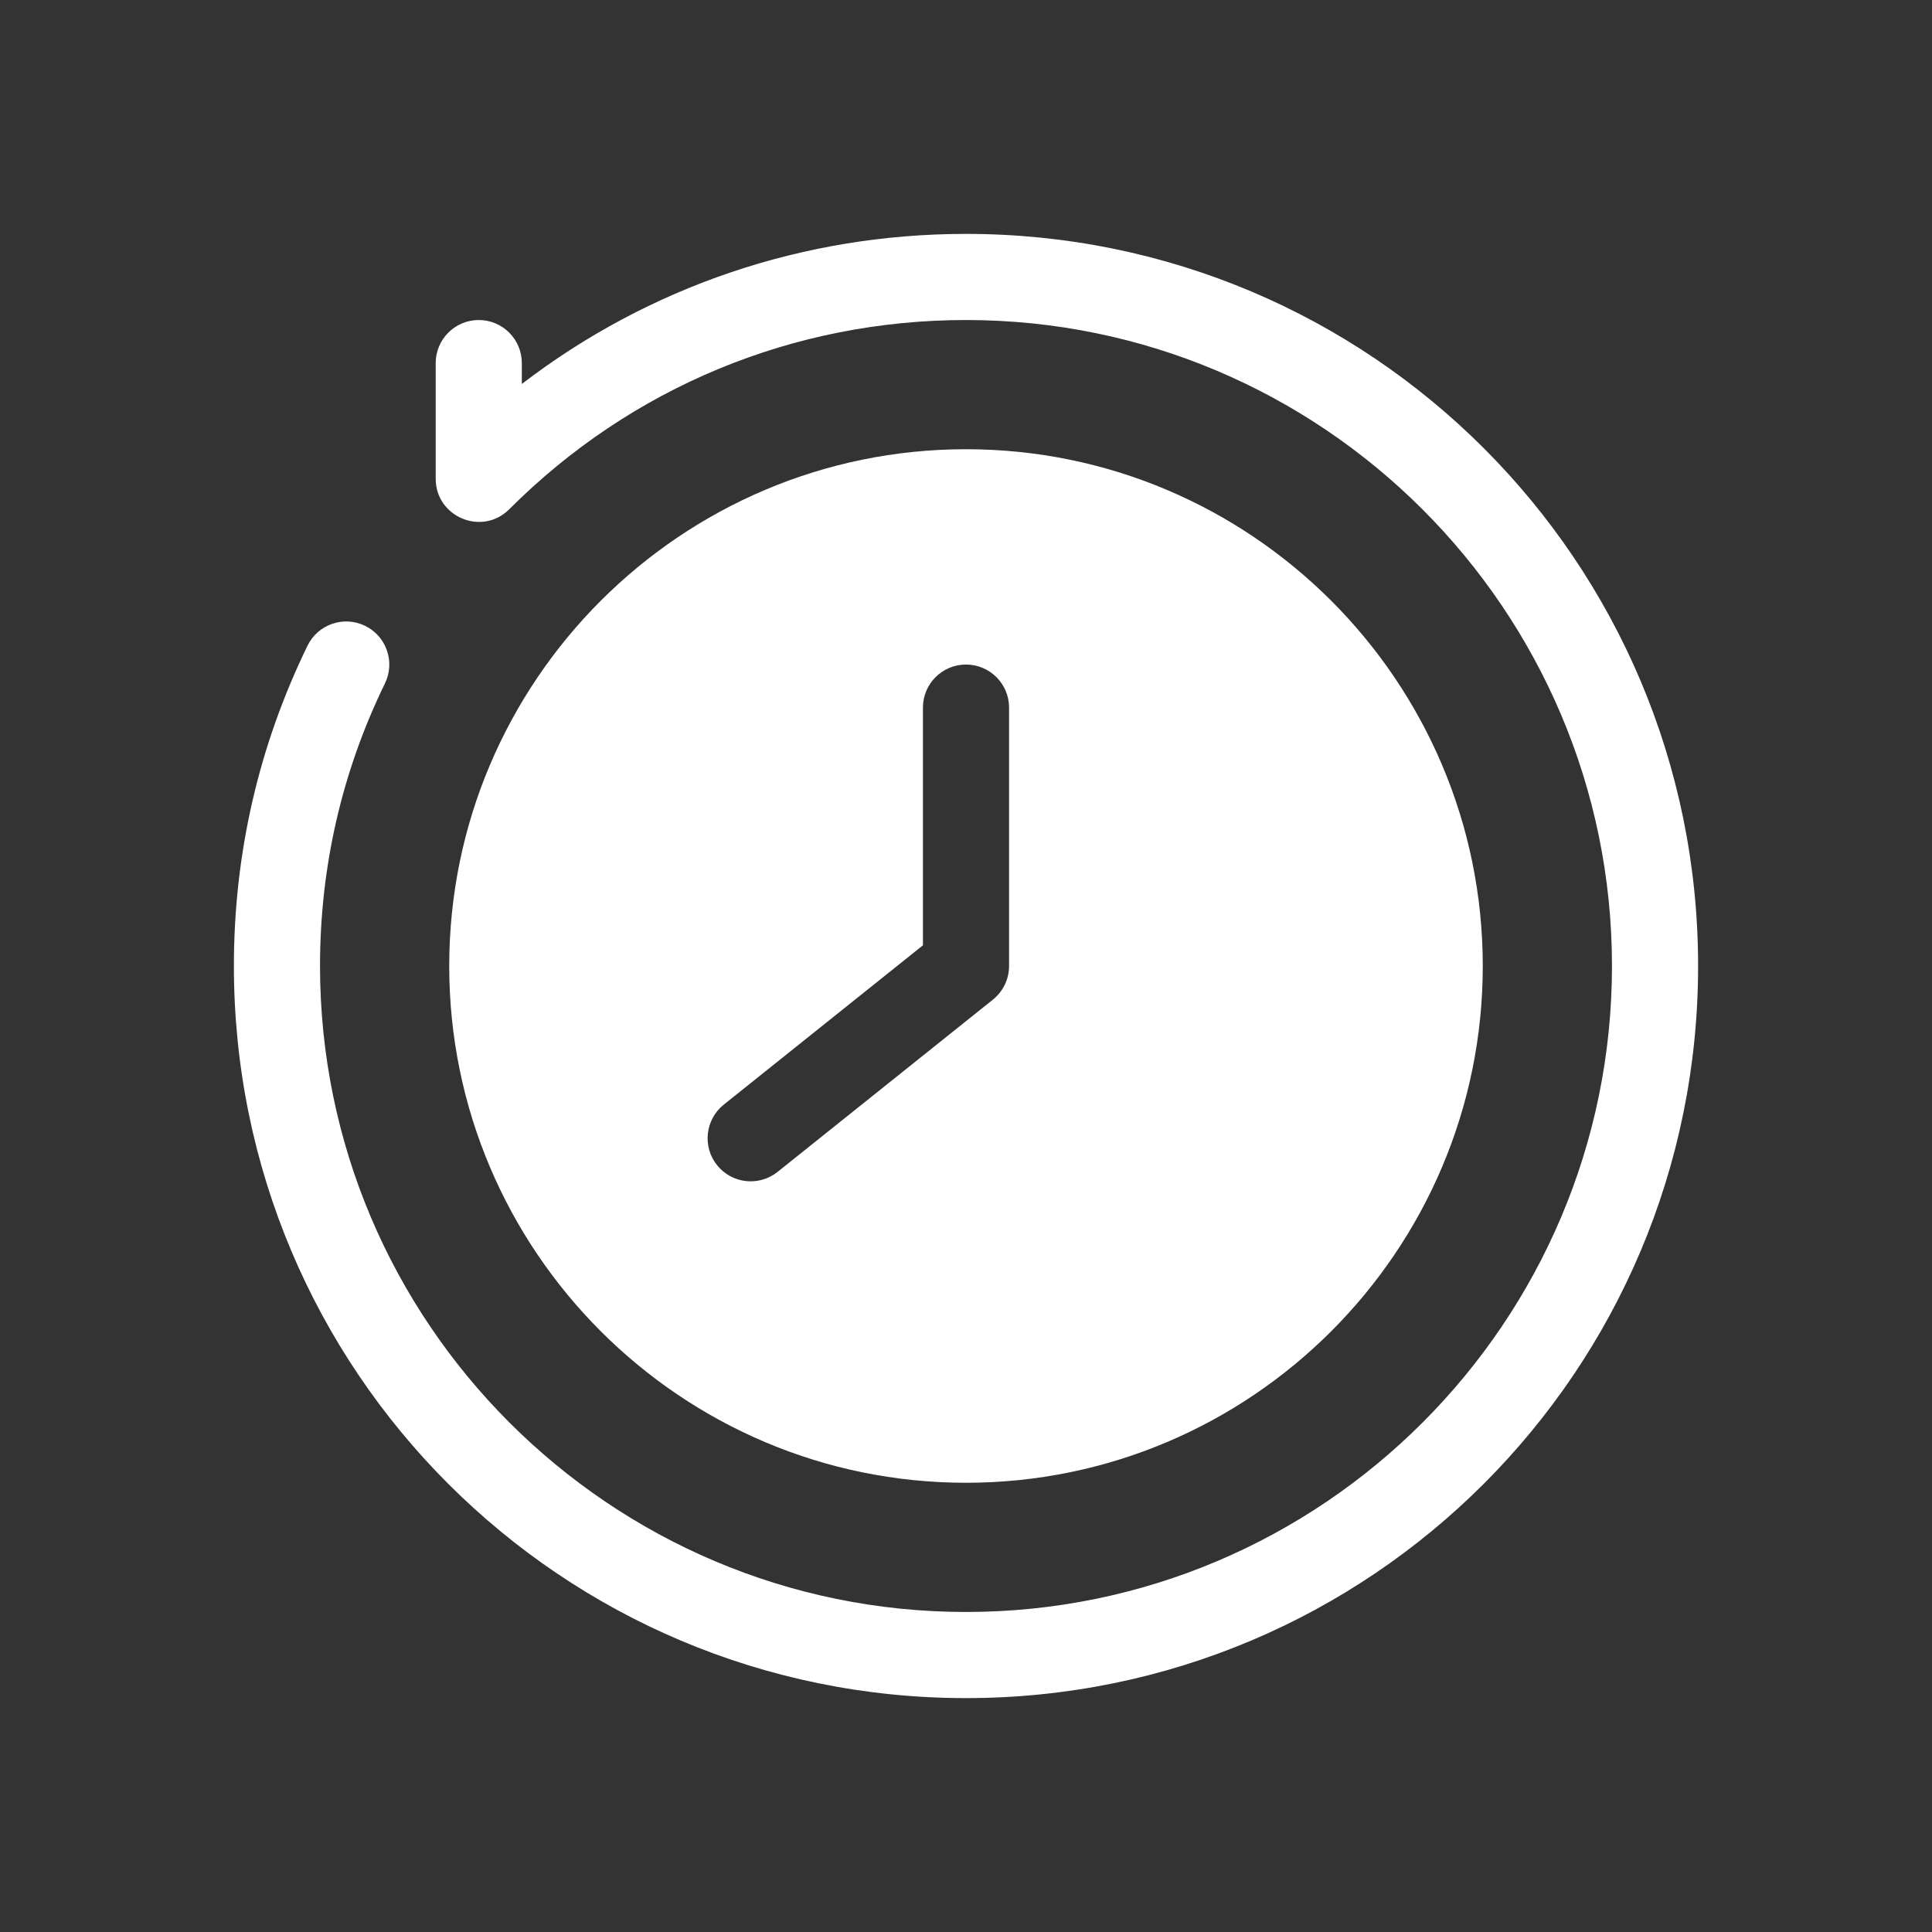 <svg version="1.0" preserveAspectRatio="xMidYMid meet" height="1080" viewBox="0 0 810 810" zoomAndPan="magnify" width="1080" xmlns:xlink="http://www.w3.org/1999/xlink" xmlns="http://www.w3.org/2000/svg"><rect x="0" y="0" width="810" height="810" fill="#333333" stroke="none"/><defs><clipPath id="0a1b6c6cbe"><path clip-rule="nonzero" d="M 98.062 98.062 L 712 98.062 L 712 712 L 98.062 712 Z M 98.062 98.062"></path></clipPath></defs><g clip-path="url(#0a1b6c6cbe)"><path fill-rule="nonzero" fill-opacity="1" d="M 405 98.062 C 336.801 98.062 272.012 120.176 218.777 160.977 L 218.777 152.227 C 218.777 142.258 210.695 134.172 200.723 134.172 C 190.754 134.172 182.668 142.258 182.668 152.227 C 182.668 152.352 182.672 200.891 182.672 200.766 C 182.688 216.746 202.117 224.895 213.492 213.512 C 264.648 162.352 332.656 134.172 405 134.172 C 554.336 134.172 675.828 255.664 675.828 405 C 675.828 554.336 554.336 675.828 405 675.828 C 255.664 675.828 134.172 554.336 134.172 405 C 134.172 363.441 143.332 323.582 161.391 286.523 C 165.762 277.562 162.035 266.75 153.074 262.383 C 144.109 258.008 133.301 261.738 128.934 270.703 C 108.449 312.73 98.062 357.914 98.062 405 C 98.062 574.637 235.34 711.938 405 711.938 C 574.637 711.938 711.938 574.66 711.938 405 C 711.938 235.363 574.66 98.062 405 98.062 Z M 405 98.062" fill="#ffffff"></path></g><path fill-rule="nonzero" fill-opacity="1" d="M 405 621.66 C 524.469 621.66 621.66 524.469 621.66 405 C 621.66 285.531 524.469 188.34 405 188.34 C 285.531 188.34 188.34 285.531 188.34 405 C 188.34 524.469 285.531 621.66 405 621.66 Z M 303.445 463.121 L 386.945 396.324 L 386.945 296.668 C 386.945 286.699 395.027 278.613 405 278.613 C 414.973 278.613 423.055 286.699 423.055 296.668 L 423.055 405 C 423.055 410.484 420.562 415.672 416.277 419.098 L 326.004 491.32 C 318.238 497.531 306.871 496.309 300.625 488.5 C 294.398 480.711 295.66 469.352 303.445 463.121 Z M 303.445 463.121" fill="#ffffff"></path></svg>